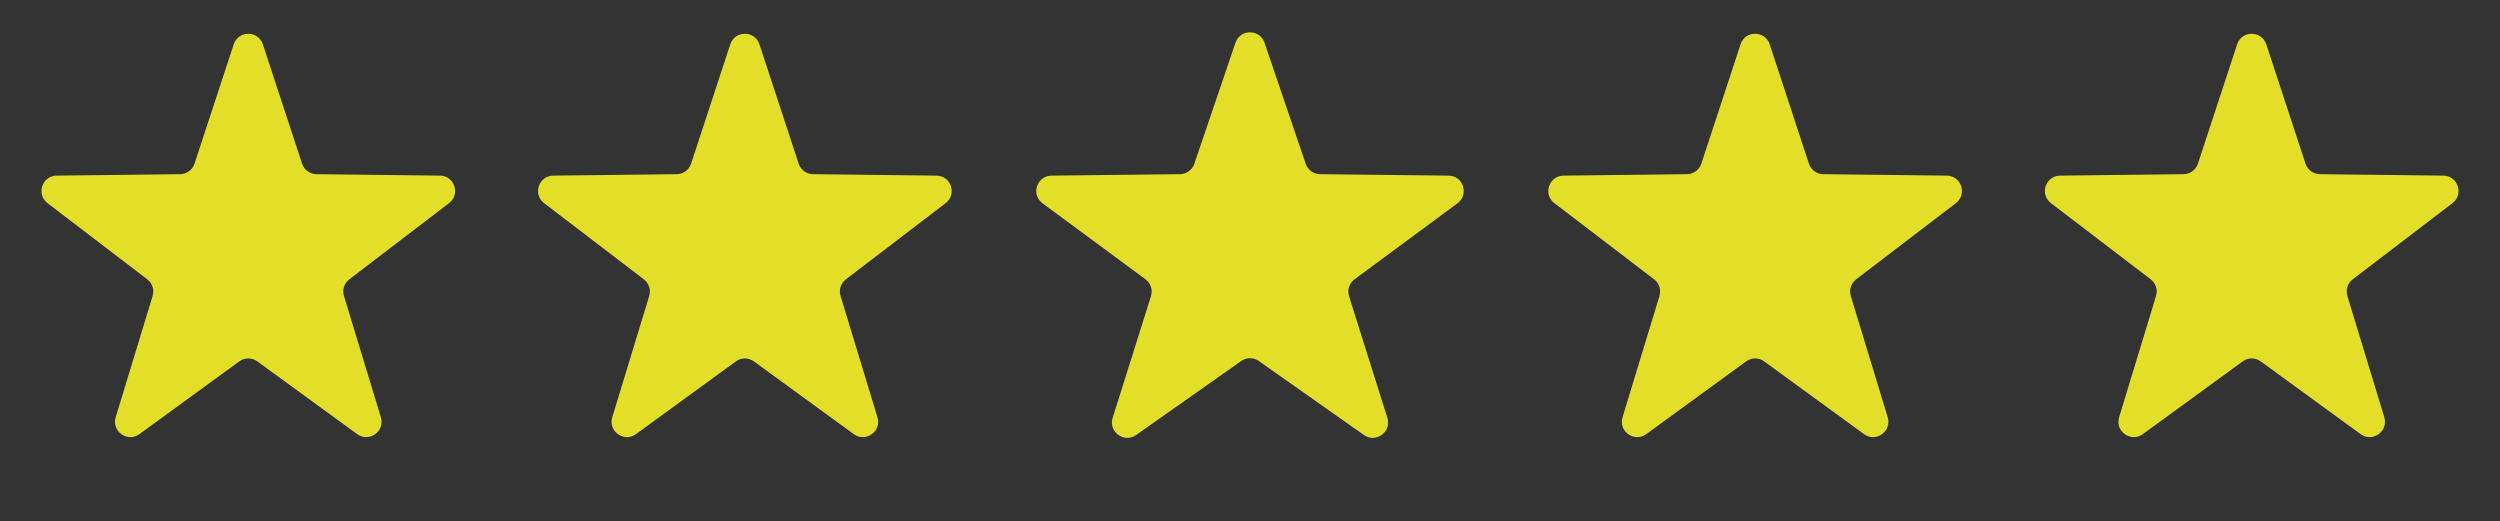 <?xml version="1.0" encoding="UTF-8"?> <svg xmlns="http://www.w3.org/2000/svg" width="163" height="34" viewBox="0 0 163 34" fill="none"><rect x="0" y="0" width="163" height="34" fill="#333333" stroke="none"/><path d="M145.861 2.89C146.163 1.973 147.46 1.973 147.761 2.89L150.318 10.669C150.452 11.076 150.829 11.352 151.257 11.357L159.306 11.45C160.257 11.461 160.657 12.668 159.901 13.245L153.399 18.211C153.067 18.464 152.927 18.897 153.049 19.297L155.456 27.205C155.736 28.124 154.687 28.87 153.911 28.305L147.4 23.563C147.049 23.307 146.574 23.307 146.223 23.563L139.712 28.305C138.936 28.87 137.887 28.124 138.166 27.205L140.574 19.297C140.696 18.897 140.556 18.464 140.224 18.211L133.721 13.245C132.966 12.668 133.366 11.461 134.317 11.45L142.366 11.357C142.794 11.352 143.171 11.076 143.305 10.669L145.861 2.89Z" fill="#FFFB28" fill-opacity="0.86"></path><path d="M113.484 2.89C113.786 1.973 115.083 1.973 115.384 2.89L117.941 10.669C118.075 11.076 118.452 11.352 118.88 11.357L126.929 11.45C127.88 11.461 128.28 12.668 127.524 13.245L121.022 18.211C120.69 18.464 120.55 18.897 120.672 19.297L123.079 27.205C123.359 28.124 122.31 28.87 121.534 28.305L115.023 23.563C114.672 23.307 114.197 23.307 113.846 23.563L107.335 28.305C106.559 28.87 105.51 28.124 105.789 27.205L108.197 19.297C108.319 18.897 108.179 18.464 107.847 18.211L101.344 13.245C100.589 12.668 100.989 11.461 101.94 11.45L109.989 11.357C110.417 11.352 110.794 11.076 110.928 10.669L113.484 2.89Z" fill="#FFFB28" fill-opacity="0.86"></path><path d="M80.554 2.785C80.861 1.88 82.14 1.88 82.447 2.785L85.131 10.679C85.268 11.08 85.643 11.352 86.067 11.357L94.446 11.45C95.405 11.461 95.8 12.685 95.028 13.255L88.318 18.208C87.975 18.462 87.83 18.906 87.958 19.313L90.456 27.244C90.743 28.157 89.708 28.913 88.926 28.362L82.076 23.539C81.731 23.296 81.27 23.296 80.925 23.539L74.075 28.362C73.293 28.913 72.258 28.157 72.545 27.244L75.043 19.313C75.171 18.906 75.026 18.462 74.683 18.208L67.973 13.255C67.201 12.685 67.596 11.461 68.555 11.45L76.934 11.357C77.358 11.352 77.733 11.08 77.87 10.679L80.554 2.785Z" fill="#FFFB28" fill-opacity="0.86"></path><path d="M47.615 2.89C47.917 1.973 49.214 1.973 49.515 2.89L52.072 10.669C52.206 11.076 52.583 11.352 53.01 11.357L61.06 11.45C62.011 11.461 62.411 12.668 61.655 13.245L55.153 18.211C54.821 18.464 54.681 18.897 54.803 19.297L57.21 27.205C57.49 28.124 56.441 28.87 55.665 28.305L49.154 23.563C48.803 23.307 48.328 23.307 47.977 23.563L41.466 28.305C40.69 28.87 39.641 28.124 39.92 27.205L42.328 19.297C42.449 18.897 42.31 18.464 41.978 18.211L35.475 13.245C34.72 12.668 35.12 11.461 36.071 11.45L44.12 11.357C44.548 11.352 44.925 11.076 45.059 10.669L47.615 2.89Z" fill="#FFFB28" fill-opacity="0.86"></path><path d="M15.238 2.89C15.54 1.973 16.837 1.973 17.138 2.89L19.695 10.669C19.829 11.076 20.206 11.352 20.634 11.357L28.683 11.45C29.634 11.461 30.034 12.668 29.278 13.245L22.776 18.211C22.444 18.464 22.304 18.897 22.426 19.297L24.833 27.205C25.113 28.124 24.064 28.87 23.288 28.305L16.777 23.563C16.426 23.307 15.95 23.307 15.6 23.563L9.089 28.305C8.313 28.87 7.264 28.124 7.543 27.205L9.951 19.297C10.072 18.897 9.933 18.464 9.601 18.211L3.098 13.245C2.343 12.668 2.743 11.461 3.694 11.45L11.743 11.357C12.171 11.352 12.548 11.076 12.682 10.669L15.238 2.89Z" fill="#FFFB28" fill-opacity="0.86"></path></svg> 